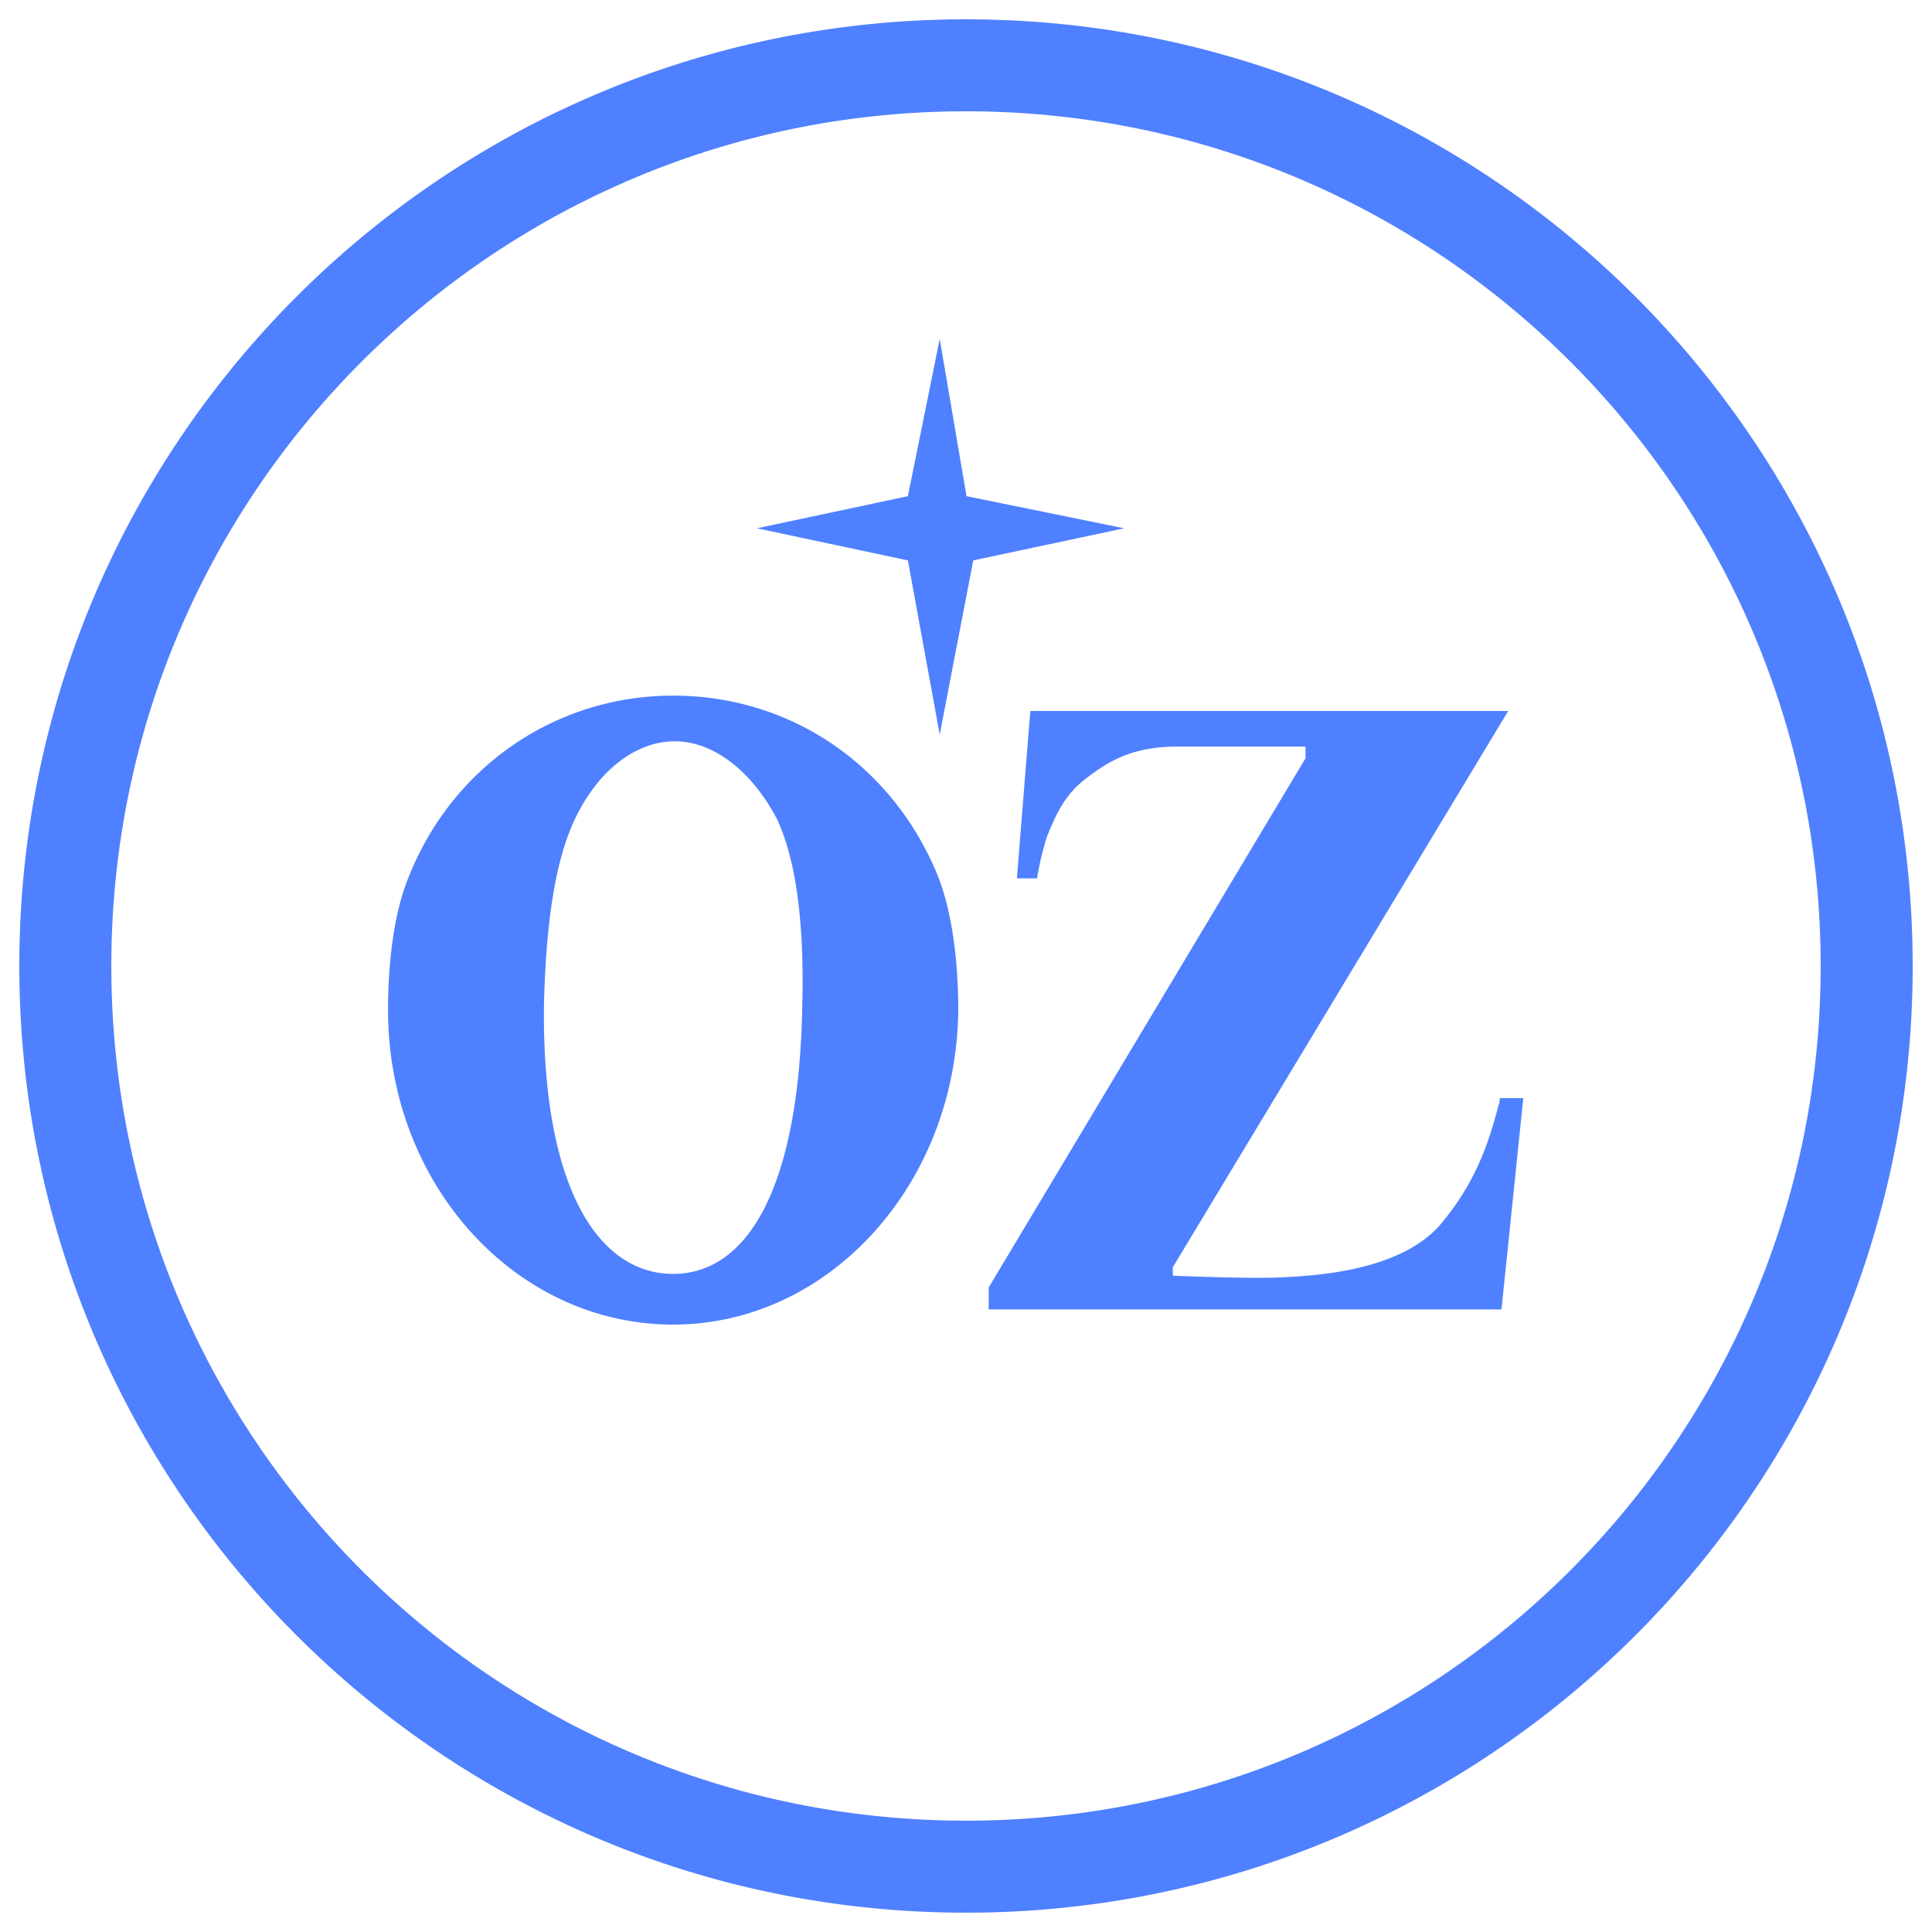 <svg xmlns="http://www.w3.org/2000/svg" width="1000" height="1000" fill="none"><path fill="#4F80FF" d="m581.9 273.44-78.15 16.63-17.35 90.12-16.48-90.12-78.09-16.63 78.09-16.62 16.48-81.38 13.87 81.38zm194.4 294.94a11.8 11.8 0 0 1-.86 4.37c-5.2 20.13-12.15 39.39-28.63 59.53-20.83 26.23-67.71 28-83.34 28.87-16.49.87-56.42-.86-56.42-.86v-4.37L780.64 368H533.29l-6.95 86.63h10.43a152 152 0 0 1 5.23-21.87c4.34-10.53 8.68-21 20-29.74 10.44-7.88 22.59-16.62 47.74-16.62h66v6.09l-164 273.9v11.38h265.42l11.29-109.39zM348.42 360.06c-60.75 0-114.55 36.75-137.14 94.5-7.81 19.26-10.43 45.49-10.43 68.27 0 90.12 65.94 162.77 147.57 162.77 80.72 0 146.65-72.6 147.58-162.77 0-22.78-2.62-49-10.42-69.13-23.45-57.75-76.39-93.64-137.14-93.64zm66.82 161.05c-1.72 94.5-28.64 138.26-66.86 138.26s-67.7-43.76-66.85-138.26c.86-35.9 4.33-71.78 15.64-96.29 12.14-26.23 32.11-41.12 52.07-41.12 19.11 0 39.08 14 52.94 40.26 11.34 24.5 14 60.39 13.06 97.15M942.38 500c0 244.32-198.06 442.38-442.38 442.38S57.62 744.32 57.62 500 255.68 57.61 500 57.61 942.38 255.68 942.38 500m47.62 0c0-270.62-219.38-490-490-490S10 229.38 10 500s219.38 490 490 490 490-219.38 490-490"/></svg>